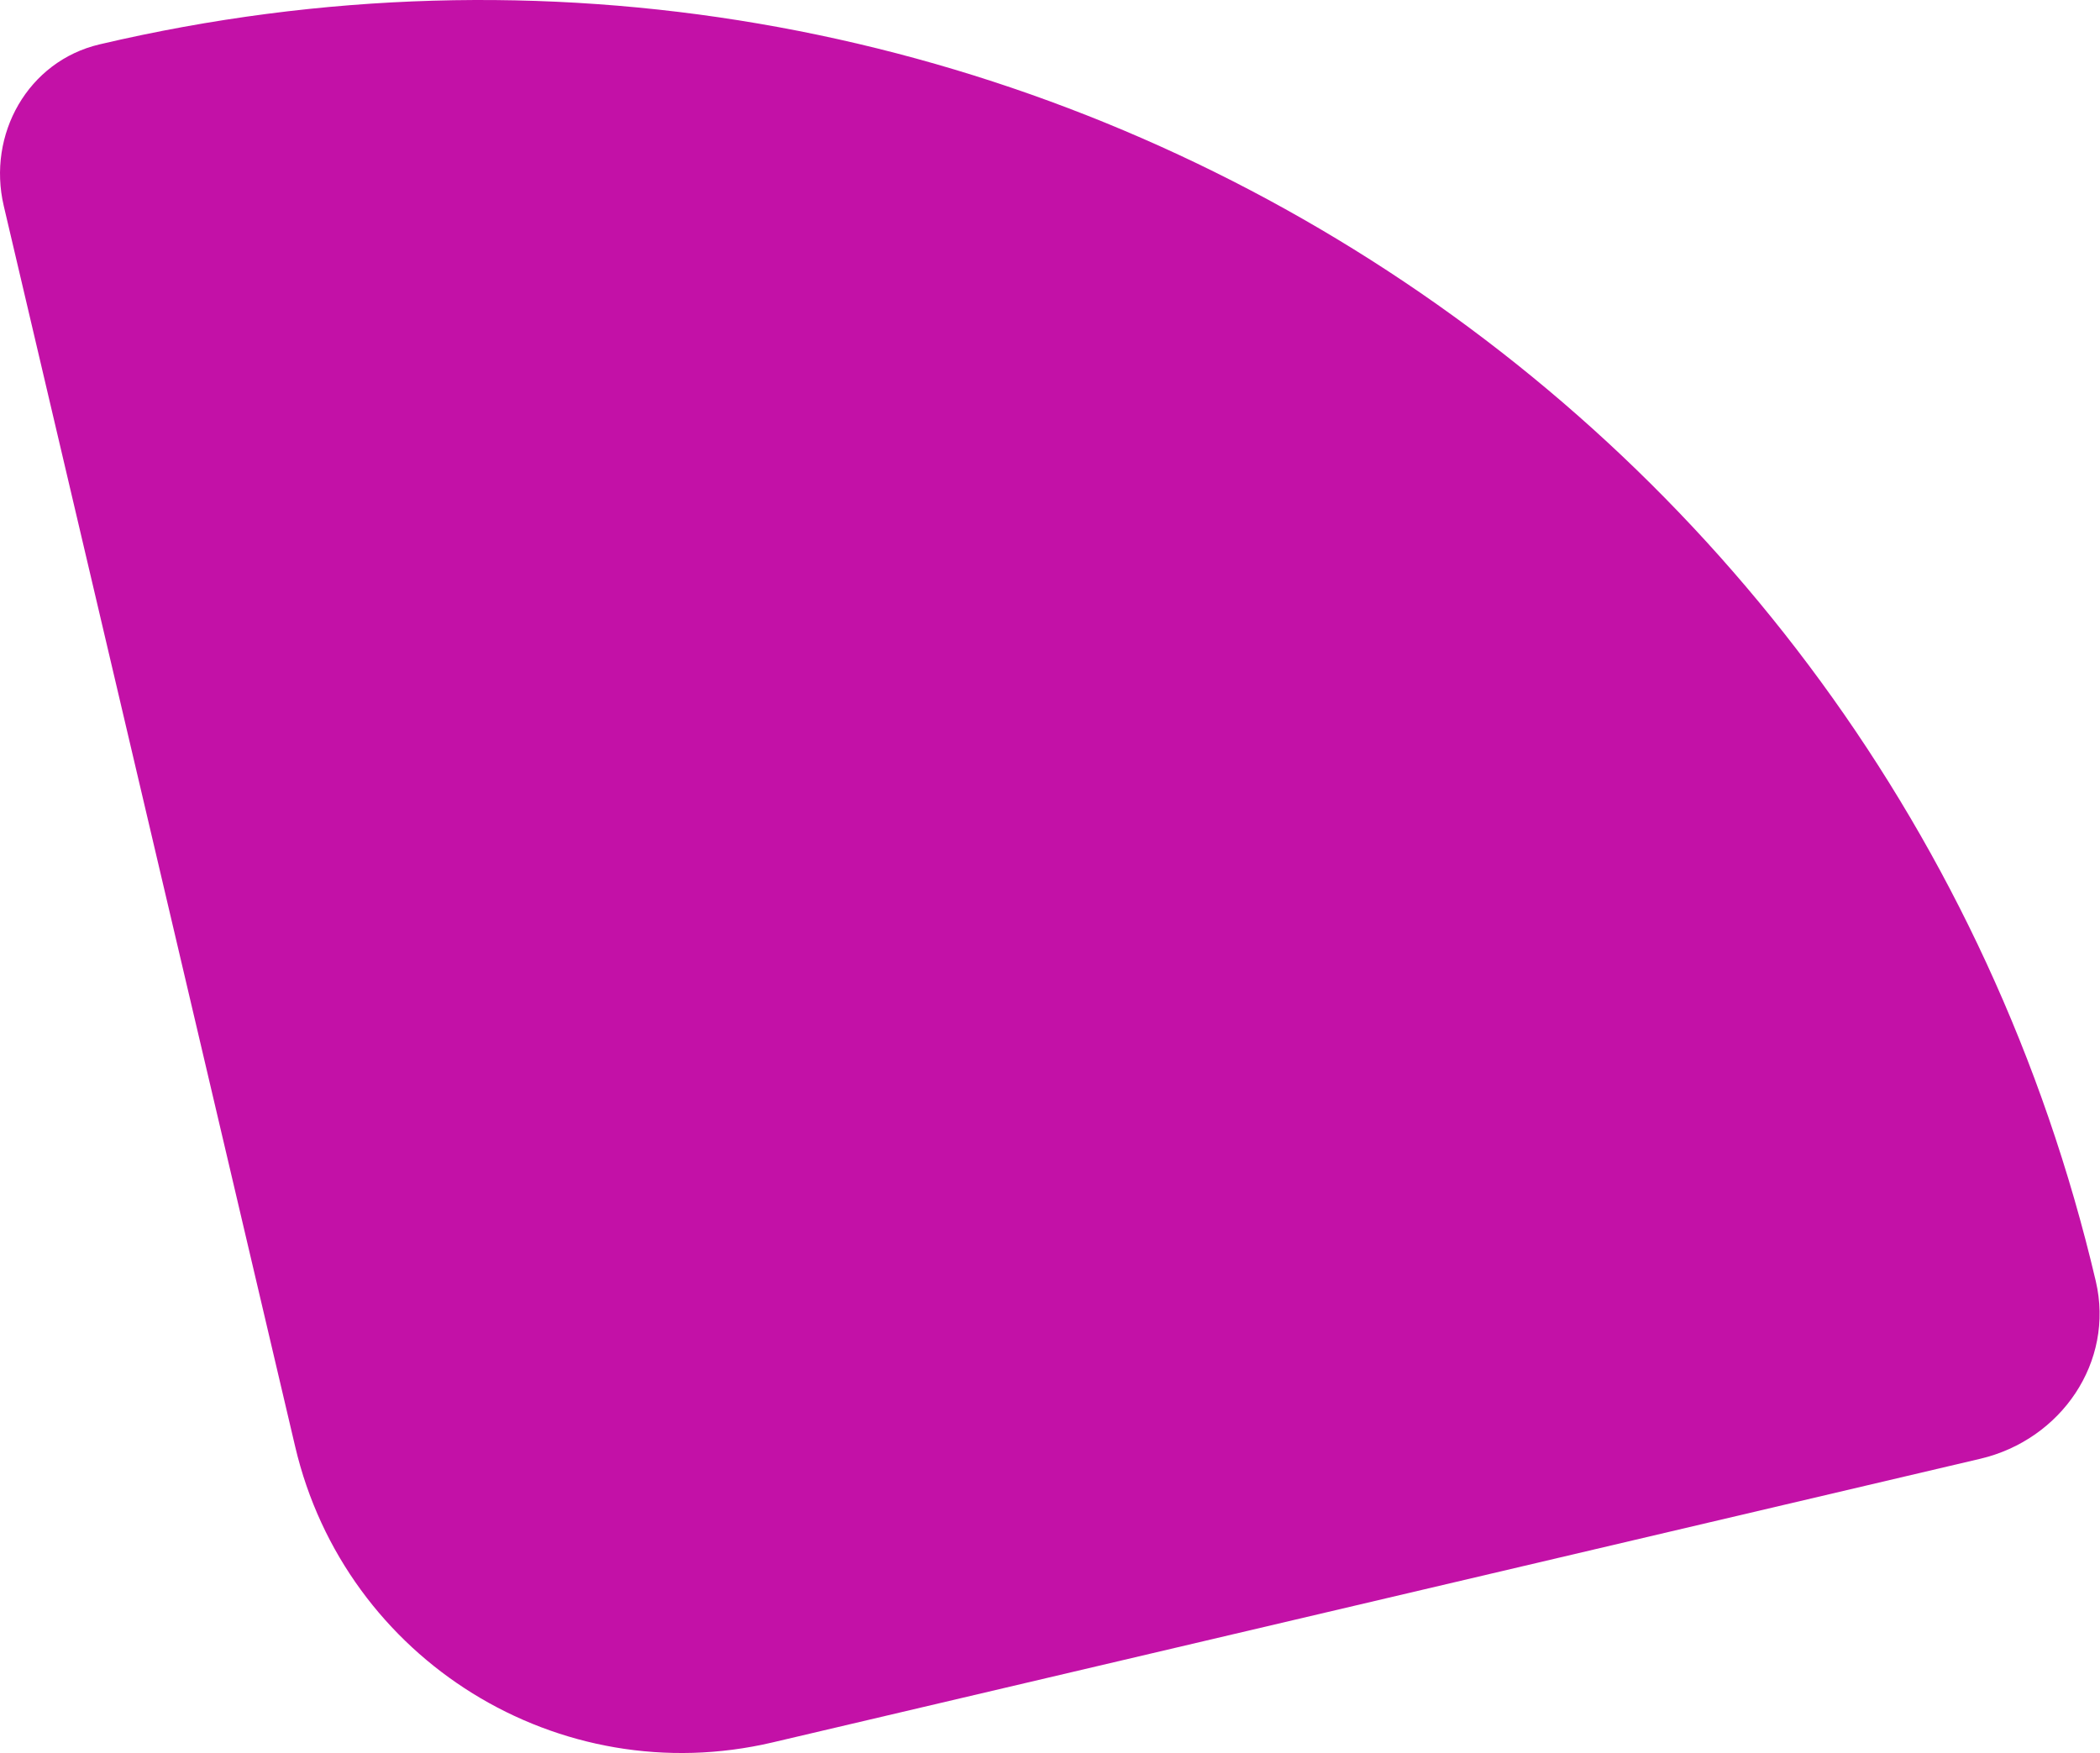 <?xml version="1.0" encoding="UTF-8"?> <svg xmlns="http://www.w3.org/2000/svg" width="339" height="283" viewBox="0 0 339 283" fill="none"> <path d="M338.32 206.823C304.47 62.703 160.197 -26.688 16.077 7.162C4.515 9.877 -2.108 21.684 0.608 33.247L47.65 233.535C55.746 268.003 90.252 289.383 124.72 281.287L319.672 235.498C332.717 232.434 341.384 219.868 338.32 206.823Z" fill="#C311A7"></path> </svg> 